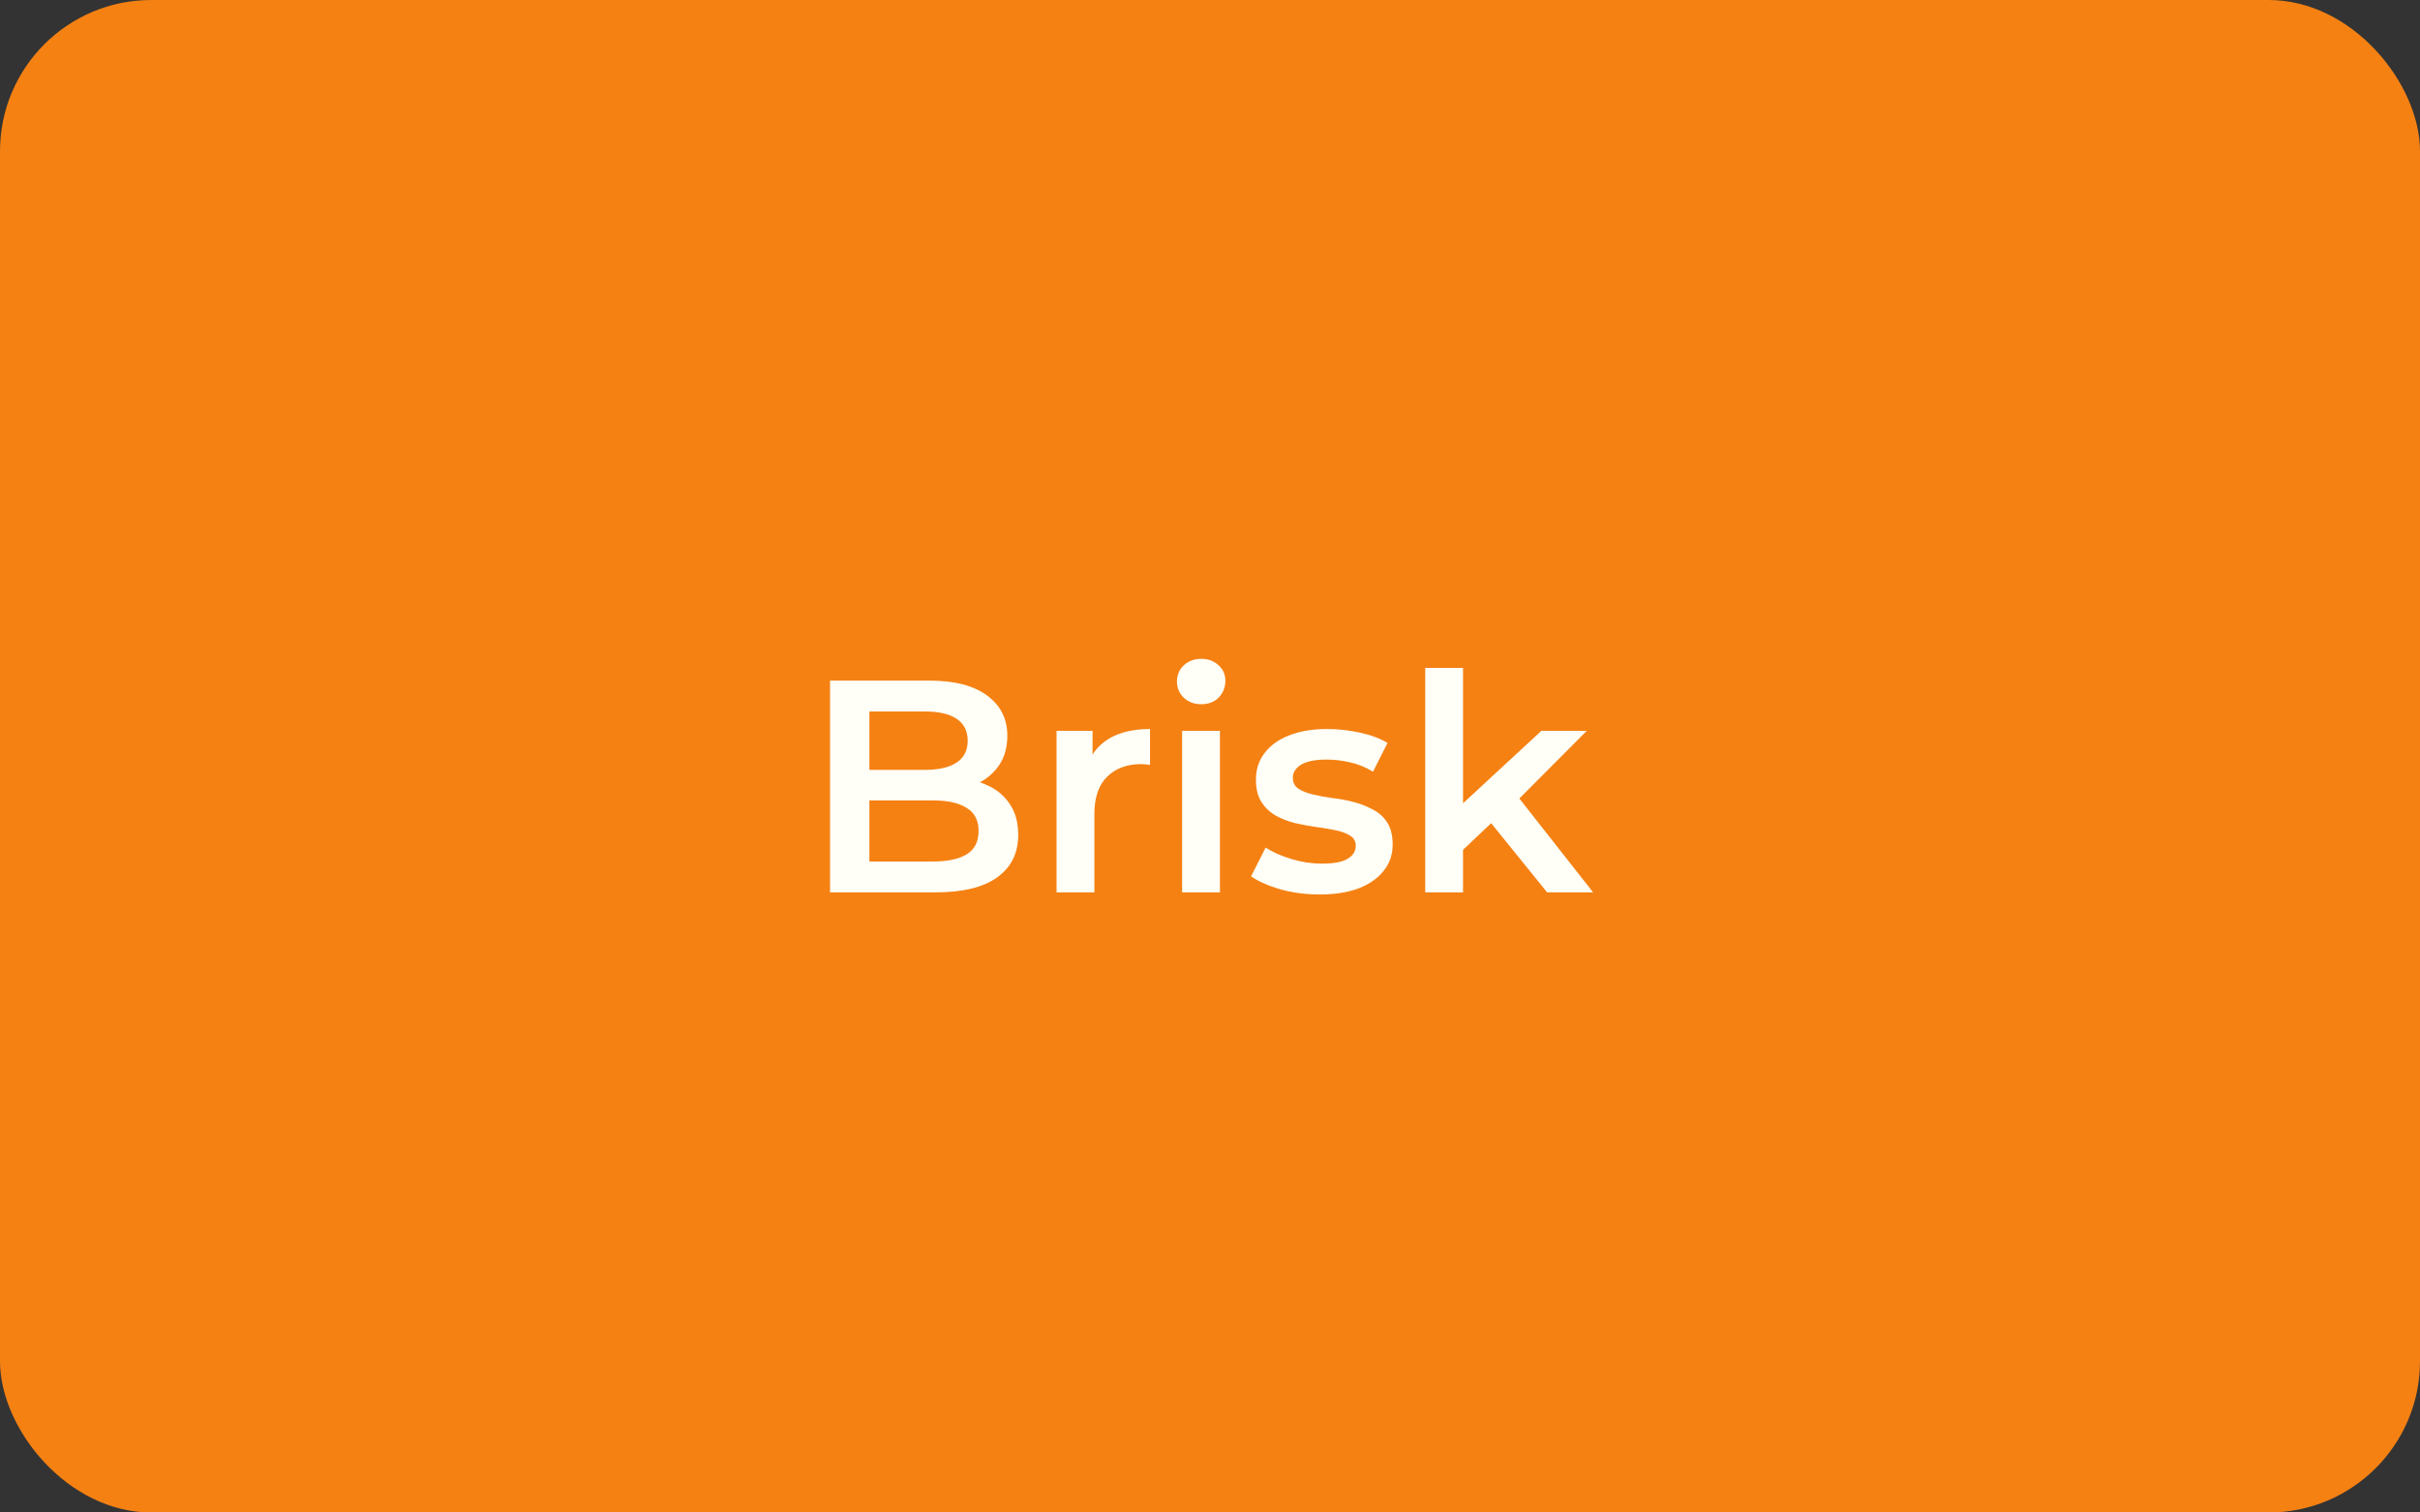 <?xml version="1.0" encoding="UTF-8"?> <svg xmlns="http://www.w3.org/2000/svg" width="160" height="100" viewBox="0 0 160 100" fill="none"><rect x="0" y="0" width="160" height="100" fill="#333333" stroke="none"/><rect width="160" height="100" rx="10" fill="#F58113"></rect><path d="M54.88 59V45H61.44C63.12 45 64.4 45.333 65.28 46C66.16 46.653 66.6 47.533 66.6 48.64C66.6 49.387 66.427 50.027 66.08 50.56C65.733 51.08 65.267 51.487 64.68 51.78C64.107 52.06 63.48 52.2 62.8 52.2L63.16 51.48C63.947 51.48 64.653 51.627 65.28 51.92C65.907 52.2 66.4 52.613 66.76 53.16C67.133 53.707 67.32 54.387 67.32 55.2C67.32 56.4 66.86 57.333 65.94 58C65.02 58.667 63.653 59 61.84 59H54.88ZM57.48 56.96H61.68C62.653 56.96 63.4 56.8 63.92 56.48C64.44 56.16 64.7 55.647 64.7 54.94C64.7 54.247 64.44 53.74 63.92 53.42C63.4 53.087 62.653 52.92 61.68 52.92H57.28V50.9H61.16C62.067 50.9 62.76 50.74 63.24 50.42C63.733 50.1 63.98 49.62 63.98 48.98C63.98 48.327 63.733 47.84 63.24 47.52C62.76 47.2 62.067 47.04 61.16 47.04H57.48V56.96ZM69.855 59V48.32H72.235V51.26L71.955 50.4C72.275 49.68 72.775 49.133 73.455 48.76C74.148 48.387 75.008 48.2 76.035 48.2V50.58C75.928 50.553 75.828 50.54 75.735 50.54C75.641 50.527 75.548 50.52 75.455 50.52C74.508 50.52 73.755 50.8 73.195 51.36C72.635 51.907 72.355 52.727 72.355 53.82V59H69.855ZM78.156 59V48.32H80.656V59H78.156ZM79.416 46.56C78.949 46.56 78.562 46.413 78.256 46.12C77.962 45.827 77.816 45.473 77.816 45.06C77.816 44.633 77.962 44.28 78.256 44C78.562 43.707 78.949 43.56 79.416 43.56C79.882 43.56 80.262 43.7 80.556 43.98C80.862 44.247 81.016 44.587 81.016 45C81.016 45.44 80.869 45.813 80.576 46.12C80.282 46.413 79.896 46.56 79.416 46.56ZM87.237 59.14C86.344 59.14 85.484 59.027 84.657 58.8C83.844 58.56 83.197 58.273 82.717 57.94L83.677 56.04C84.157 56.347 84.73 56.6 85.397 56.8C86.064 57 86.73 57.1 87.397 57.1C88.183 57.1 88.75 56.993 89.097 56.78C89.457 56.567 89.637 56.28 89.637 55.92C89.637 55.627 89.517 55.407 89.277 55.26C89.037 55.1 88.724 54.98 88.337 54.9C87.95 54.82 87.517 54.747 87.037 54.68C86.57 54.613 86.097 54.527 85.617 54.42C85.15 54.3 84.724 54.133 84.337 53.92C83.95 53.693 83.637 53.393 83.397 53.02C83.157 52.647 83.037 52.153 83.037 51.54C83.037 50.86 83.23 50.273 83.617 49.78C84.004 49.273 84.543 48.887 85.237 48.62C85.944 48.34 86.777 48.2 87.737 48.2C88.457 48.2 89.183 48.28 89.917 48.44C90.65 48.6 91.257 48.827 91.737 49.12L90.777 51.02C90.27 50.713 89.757 50.507 89.237 50.4C88.73 50.28 88.224 50.22 87.717 50.22C86.957 50.22 86.39 50.333 86.017 50.56C85.657 50.787 85.477 51.073 85.477 51.42C85.477 51.74 85.597 51.98 85.837 52.14C86.077 52.3 86.39 52.427 86.777 52.52C87.163 52.613 87.59 52.693 88.057 52.76C88.537 52.813 89.01 52.9 89.477 53.02C89.944 53.14 90.37 53.307 90.757 53.52C91.157 53.72 91.477 54.007 91.717 54.38C91.957 54.753 92.077 55.24 92.077 55.84C92.077 56.507 91.877 57.087 91.477 57.58C91.09 58.073 90.537 58.46 89.817 58.74C89.097 59.007 88.237 59.14 87.237 59.14ZM96.27 56.62L96.33 53.48L101.91 48.32H104.91L100.17 53.08L98.85 54.18L96.27 56.62ZM94.23 59V44.16H96.73V59H94.23ZM102.29 59L98.39 54.18L99.97 52.18L105.33 59H102.29Z" fill="#FFFFF7"></path></svg> 